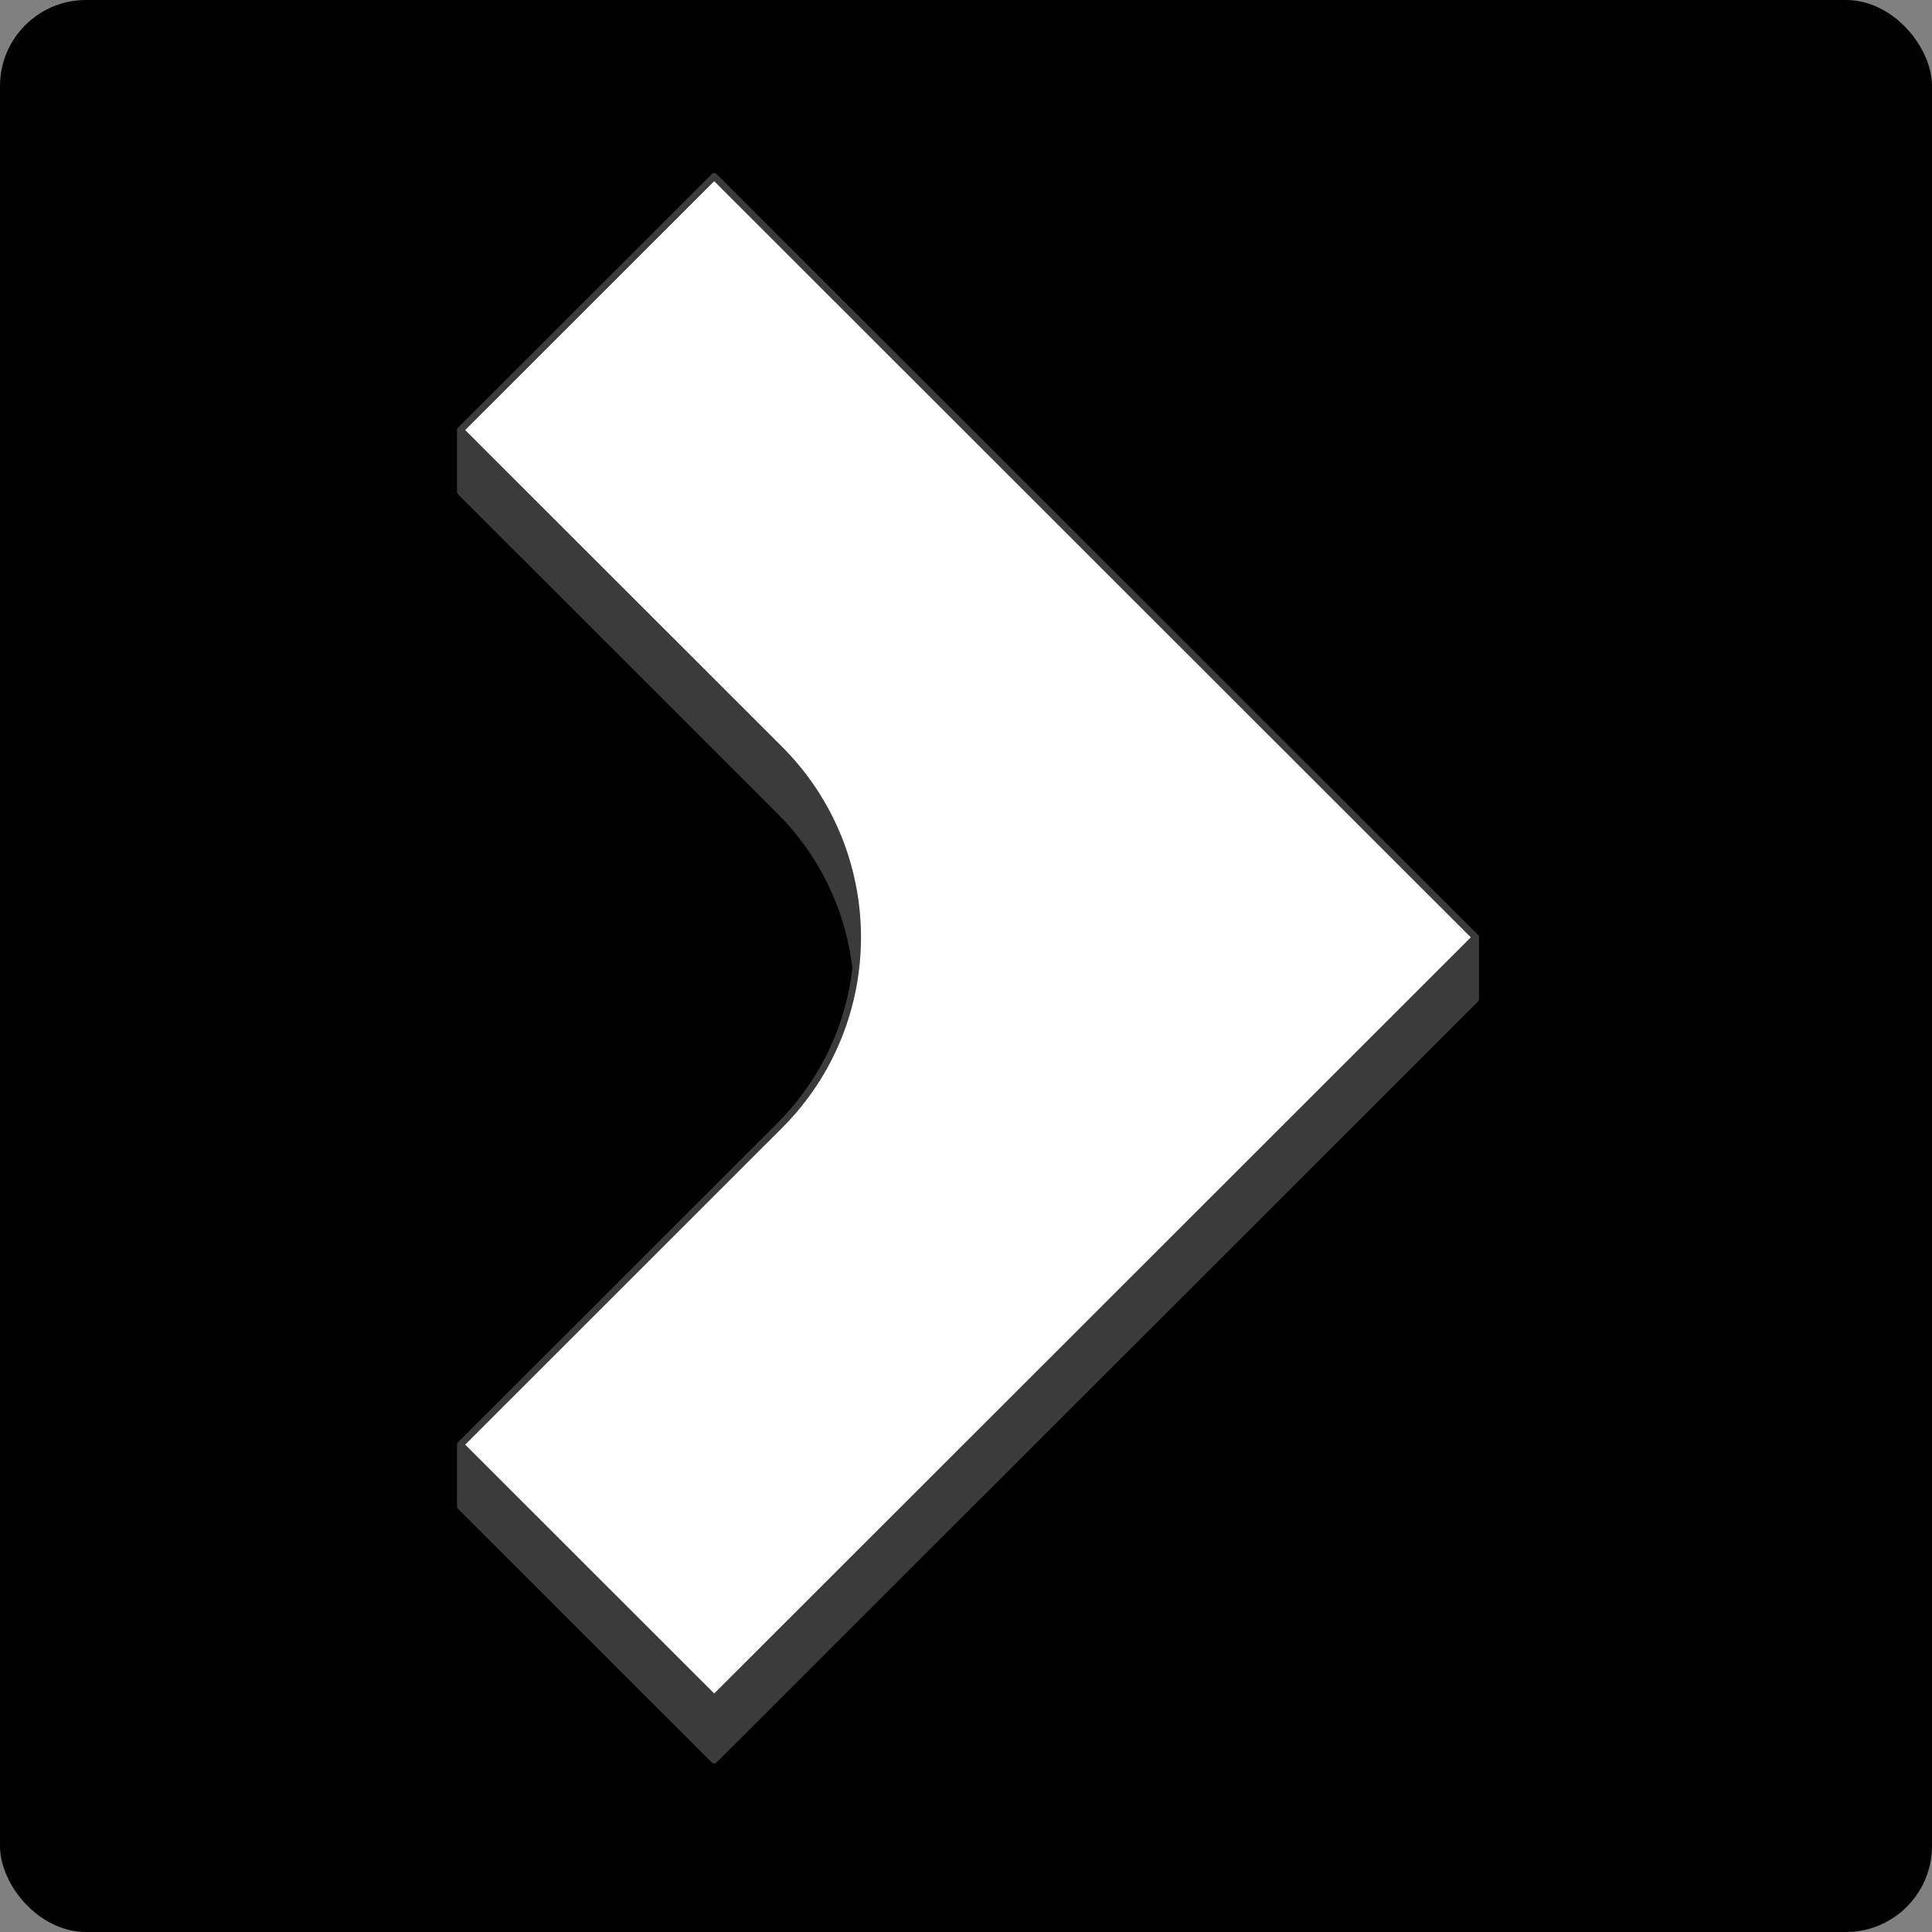 <svg width="449" height="449" viewBox="0 0 449 449" fill="none" xmlns="http://www.w3.org/2000/svg">
<rect x="0" y="0" width="449" height="449" fill="#808080" stroke="none"/>
<rect width="449" height="449" rx="20" fill="black"/>
<path d="M107 114.315V100.131L165.982 55.368L342.929 217.84V232.209L165.982 409.049L107 350.102V336.103L181.172 275.975C205.358 251.803 205.358 212.614 181.172 188.443L107 114.315Z" fill="#3B3B3B" stroke="#3B3B3B" stroke-width="1.572" stroke-linejoin="round"/>
<path d="M107 99.947L165.982 41L342.929 217.841L165.982 394.681L107 335.734L181.172 261.606C205.358 237.435 205.358 198.246 181.172 174.075L107 99.947Z" fill="white" stroke="#3B3B3B" stroke-width="1.572" stroke-linejoin="round"/>
</svg>
